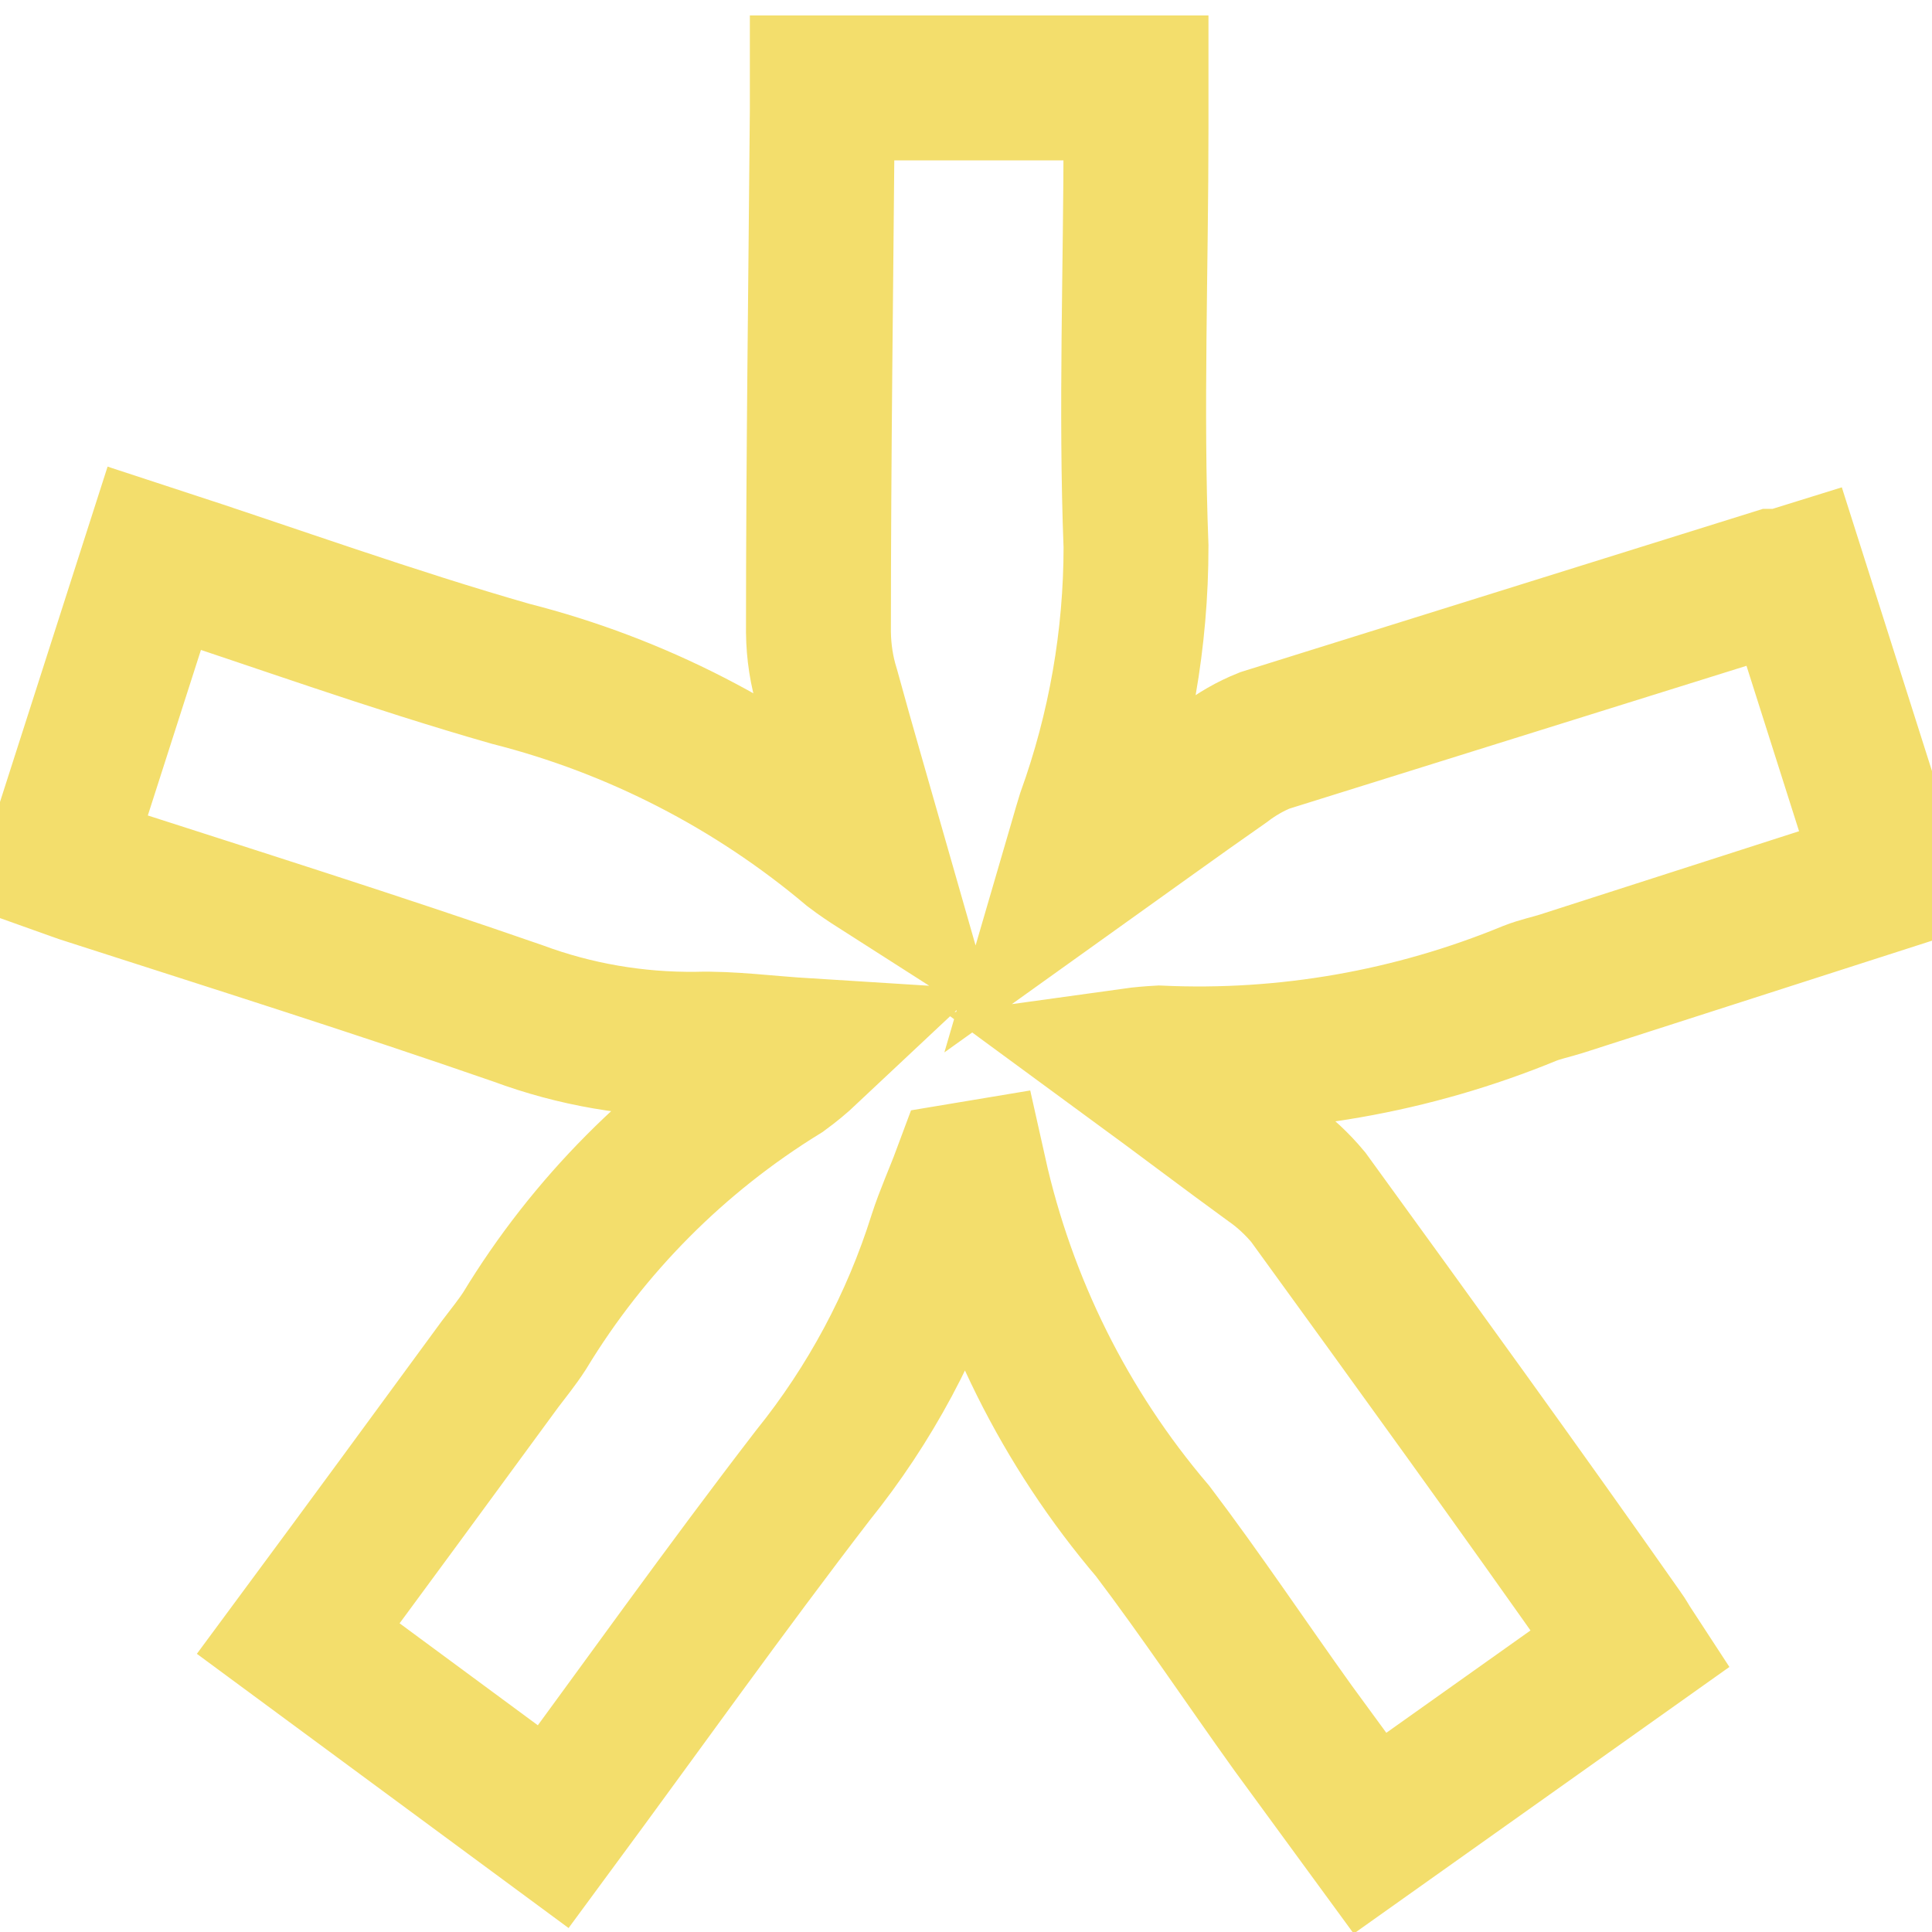 <?xml version="1.0" encoding="UTF-8"?> <svg xmlns="http://www.w3.org/2000/svg" width="8" height="8" viewBox="0 0 8 8" fill="none"> <path d="M3.993 4.865C3.961 4.951 3.923 5.034 3.895 5.121C3.782 5.481 3.602 5.816 3.366 6.109C3.002 6.582 2.656 7.069 2.291 7.564L1.235 6.785C1.519 6.401 1.795 6.025 2.071 5.648C2.105 5.603 2.141 5.559 2.172 5.511C2.437 5.074 2.803 4.706 3.239 4.438C3.276 4.411 3.311 4.382 3.344 4.351C3.168 4.34 3.026 4.32 2.885 4.324C2.632 4.327 2.381 4.284 2.144 4.196C1.562 3.994 0.963 3.805 0.373 3.615C0.333 3.603 0.295 3.588 0.236 3.567L0.639 2.311C1.138 2.474 1.621 2.649 2.114 2.79C2.634 2.922 3.118 3.171 3.529 3.517C3.563 3.543 3.599 3.567 3.635 3.59C3.559 3.324 3.49 3.089 3.426 2.855C3.402 2.778 3.39 2.699 3.389 2.618C3.389 1.891 3.399 1.174 3.405 0.452C3.405 0.428 3.405 0.401 3.405 0.364H4.704V0.531C4.704 1.113 4.682 1.695 4.704 2.263C4.704 2.644 4.638 3.021 4.509 3.379C4.49 3.44 4.473 3.503 4.442 3.609C4.677 3.441 4.871 3.3 5.069 3.162C5.12 3.123 5.177 3.09 5.237 3.066L7.346 2.407C7.366 2.407 7.386 2.407 7.431 2.393L7.826 3.636L6.467 4.073C6.423 4.087 6.378 4.096 6.335 4.113C5.849 4.313 5.325 4.405 4.8 4.381C4.764 4.383 4.727 4.386 4.691 4.391C4.901 4.545 5.081 4.682 5.26 4.812C5.319 4.853 5.371 4.902 5.417 4.957C5.853 5.558 6.29 6.161 6.714 6.765C6.726 6.781 6.735 6.799 6.752 6.825L5.673 7.591L5.354 7.155C5.159 6.883 4.973 6.604 4.773 6.34C4.41 5.914 4.157 5.405 4.035 4.858L3.993 4.865Z" stroke="#F3DE6C" stroke-width="0.6" stroke-miterlimit="10"></path> </svg> 